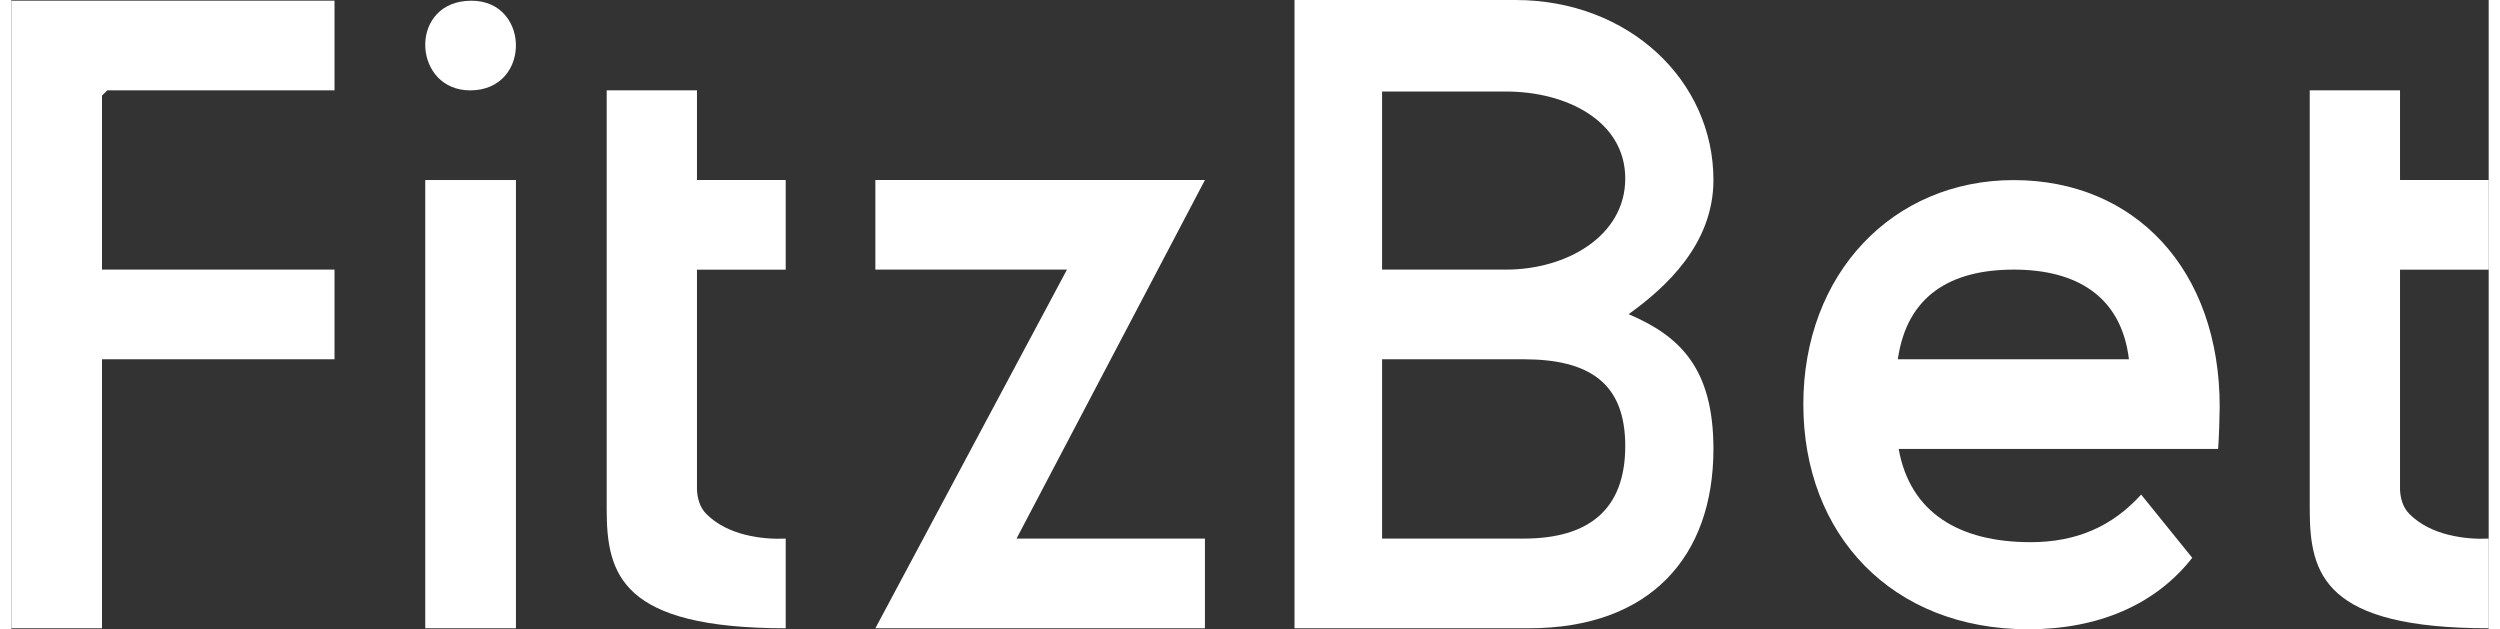 <?xml version="1.0" encoding="UTF-8"?>
<svg width="298px" height="75px" xmlns="http://www.w3.org/2000/svg" id="Layer_2" data-name="Layer 2" viewBox="0 0 318.57 80.91">
  <rect x="0" y="0" width="318.57" height="80.91" fill="#333333" stroke="none"/>
  <defs>
    <style>
      .cls-1 {
        fill: #fff;
      }
    </style>
  </defs>
  <g id="Layer_2-2" data-name="Layer 2">
    <g id="uuid-83eb7743-3d5c-433c-be9a-4a3787b9945f" data-name="Layer 2-2">
      <g>
        <polyline class="cls-1" points="41.56 34.67 41.56 46.2 11.66 46.2 11.66 80.79 0 80.79 0 .09 41.56 .09 41.56 11.62 12.34 11.62 11.66 12.29 11.66 34.67"></polyline>
        <polygon class="cls-1" points="153.49 23.15 129.26 69.26 153.49 69.26 153.49 80.79 111.11 80.79 135.75 34.67 111.11 34.67 111.11 23.15 153.49 23.15"></polygon>
        <path class="cls-1" d="M88.17,11.62v11.53h11.41v11.53h-11.41v28.32c.06,1.03.32,2.21,1.22,3.11,2.76,2.76,7.22,3.29,10.19,3.15v11.53c-21.16,0-23.02-6.94-23.02-15.28V11.62"></path>
        <path class="cls-1" d="M307.17,11.62v11.53h11.41v11.53h-11.41v28.32c.06,1.03.32,2.21,1.22,3.11,2.76,2.76,7.22,3.29,10.19,3.15v11.53c-21.16,0-23.02-6.94-23.02-15.28V11.62"></path>
        <rect class="cls-1" x="53.23" y="23.15" width="11.66" height="57.64"></rect>
        <path class="cls-1" d="M58.38.13c8.37-.82,8.76,11.49.63,11.49-7.24,0-7.94-10.78-.63-11.49Z"></path>
        <path class="cls-1" d="M218.88,57.73c0,13.85-8.14,23.06-23.73,23.06h-30.14V0h28.41c14.55,0,25.46,10.33,25.46,23.15,0,8.31-6.24,13.9-10.91,17.25,6.49,2.77,10.91,6.84,10.91,17.34h0ZM176.27,11.77v22.9h15.94c7.79,0,15.33-4.32,15.33-11.71s-7.53-11.19-15.33-11.19h-15.94ZM207.54,57.36c0-8.08-4.59-11.16-13.08-11.16h-18.19v23.06h18.19c8.49,0,13.08-3.82,13.08-11.9h0Z"></path>
        <path class="cls-1" d="M283.79,57.73h-41.09c1.47,8.24,7.84,11.99,16.96,11.99,5.89,0,10.49-2.01,14.22-6.12l6.57,8.13c-4.71,6.02-12.06,9.19-21.08,9.19-17.55,0-28.93-12.15-28.93-28.93s11.47-28.83,27.06-28.83,26.48,11.51,26.48,29.14c0,1.06-.1,4.17-.2,5.44h0ZM242.6,46.2h29.71c-.98-8.13-6.77-11.53-14.81-11.53s-13.73,3.29-14.91,11.53Z"></path>
      </g>
    </g>
  </g>
</svg>
